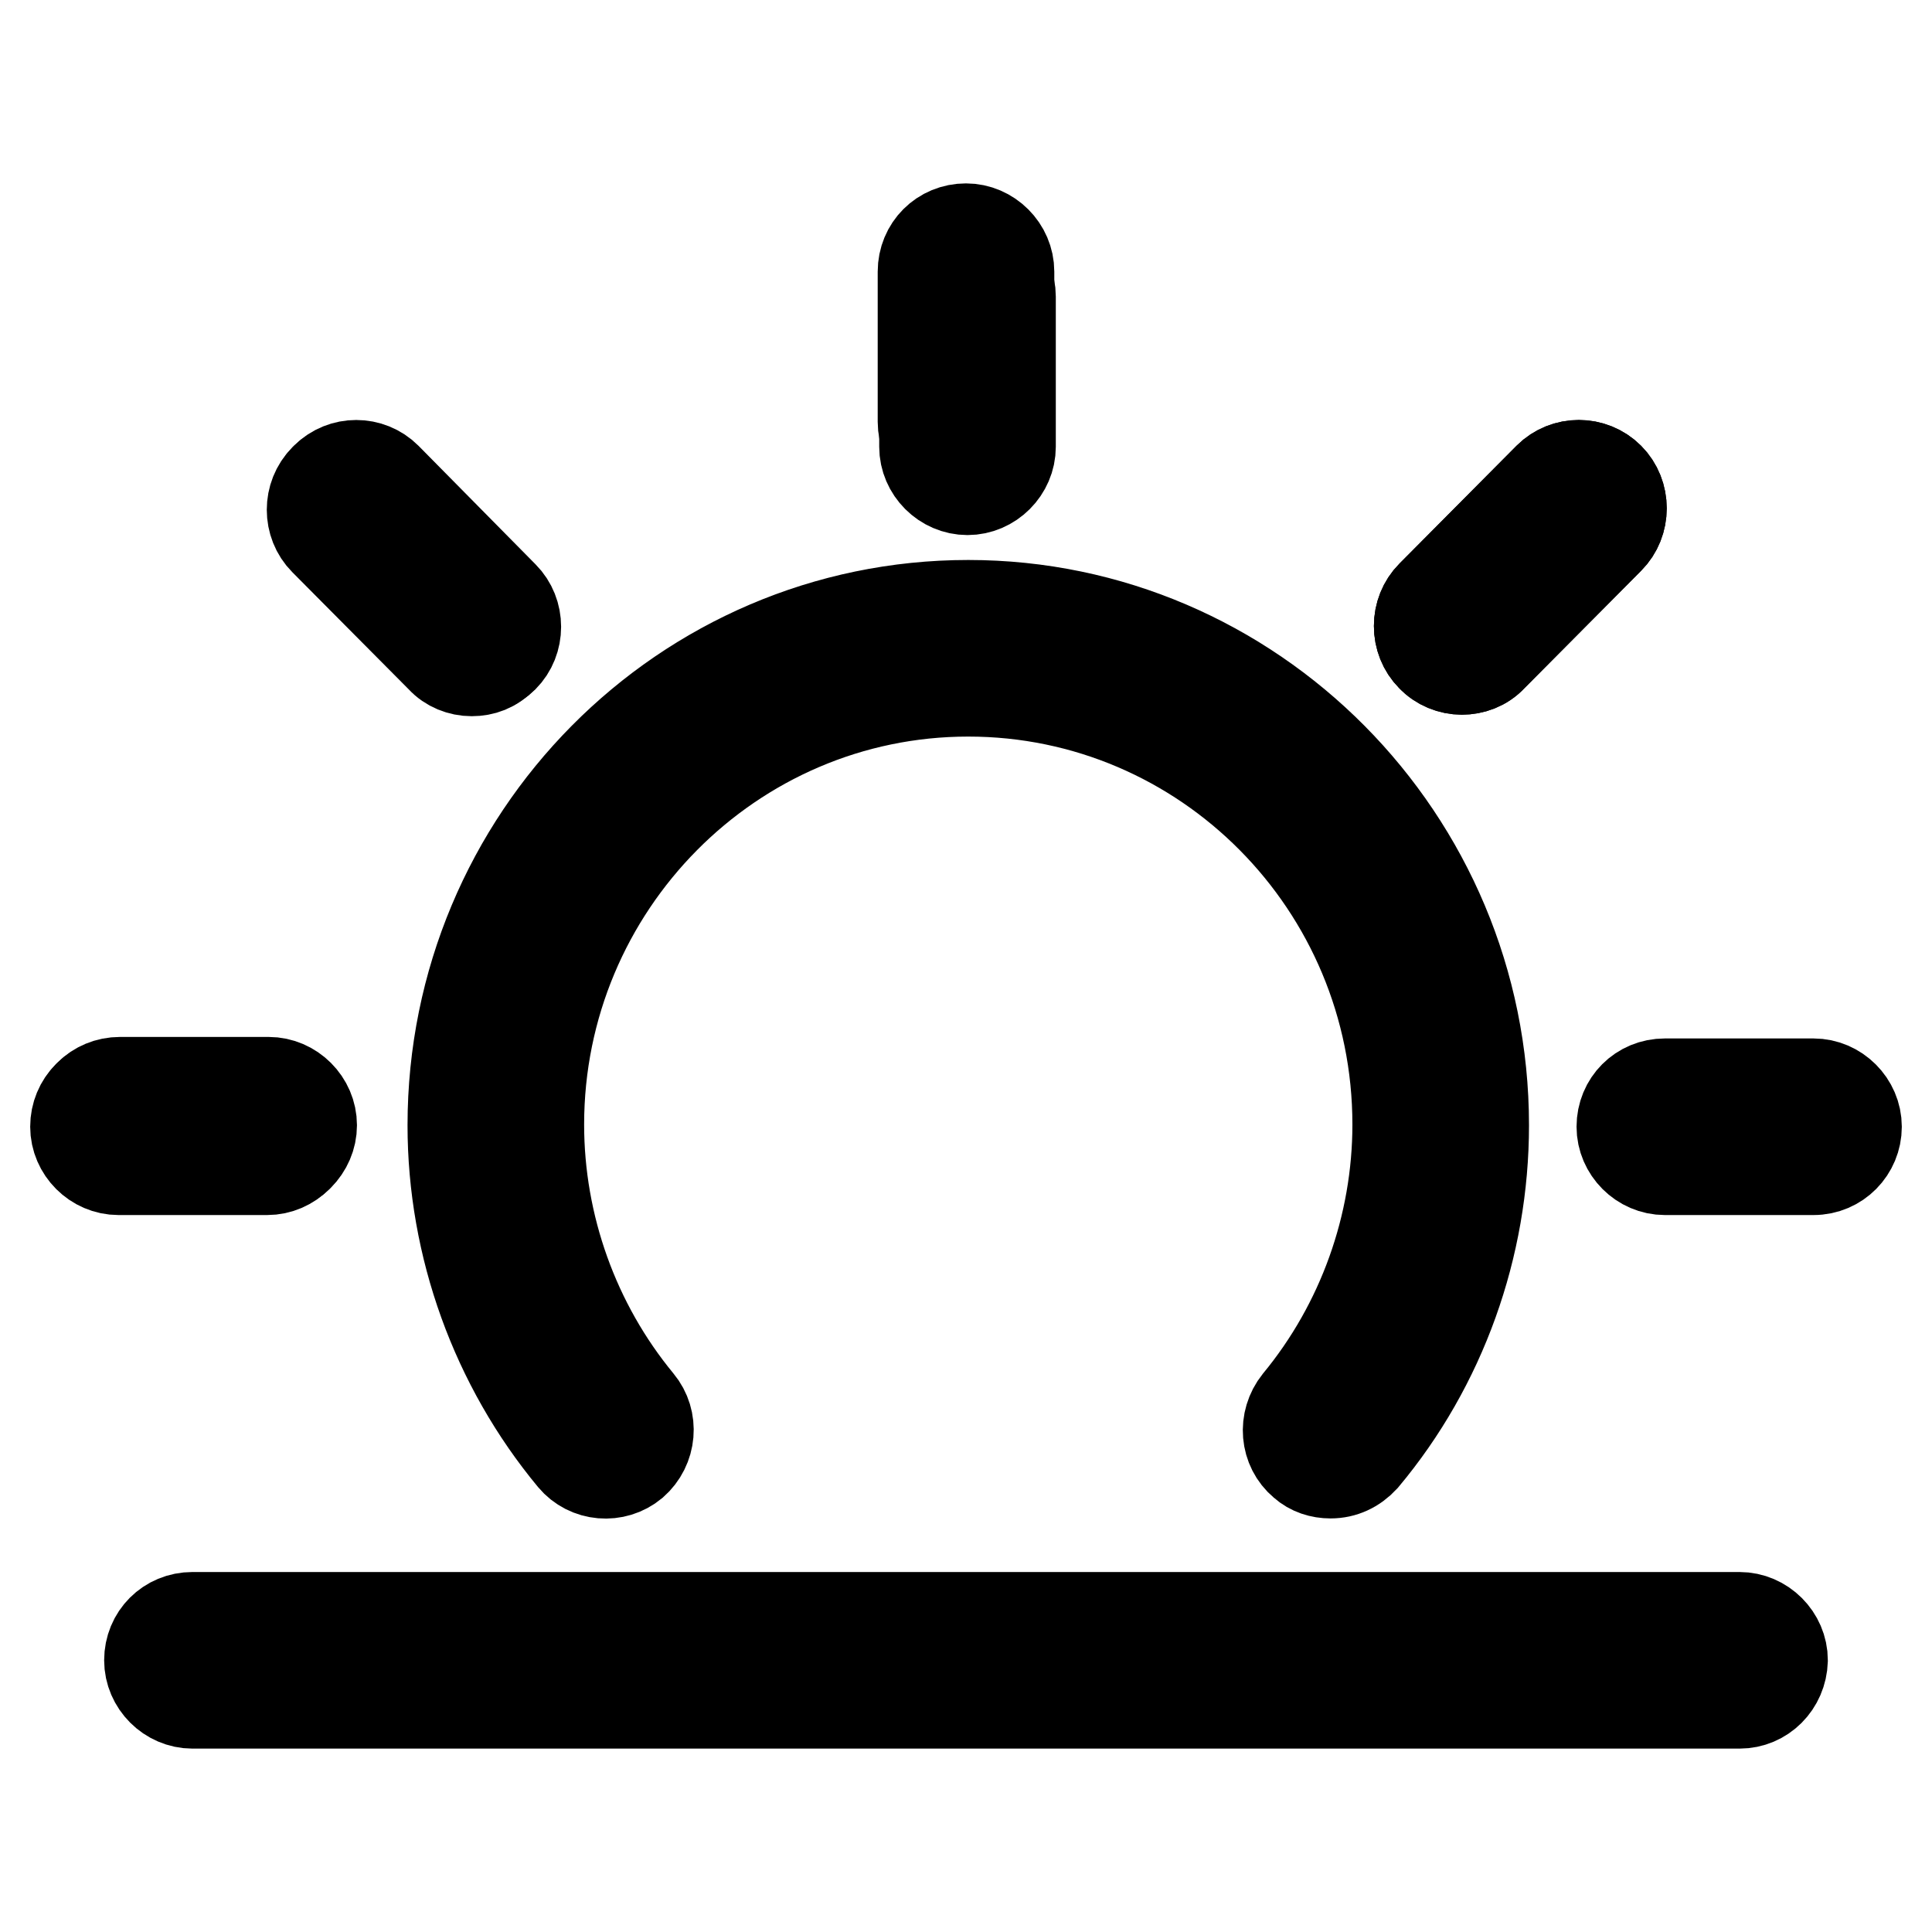 <?xml version="1.0" encoding="utf-8"?>
<!-- Svg Vector Icons : http://www.onlinewebfonts.com/icon -->
<!DOCTYPE svg PUBLIC "-//W3C//DTD SVG 1.1//EN" "http://www.w3.org/Graphics/SVG/1.1/DTD/svg11.dtd">
<svg version="1.1" xmlns="http://www.w3.org/2000/svg" xmlns:xlink="http://www.w3.org/1999/xlink" x="0px" y="0px" viewBox="0 0 256 256" enable-background="new 0 0 256 256" xml:space="preserve">
<g> <path stroke-width="12" fill-opacity="0" stroke="#000000"  d="M176.3,195.2c-1.3,0-2.6-0.4-3.6-1.3c-2.4-2-2.7-5.6-0.7-8.1c8.5-10.3,13.2-23.4,13.2-36.8 c0-31.7-25.5-57.4-56.9-57.4c-31.4,0-56.9,25.8-56.9,57.4c0,13.4,4.7,26.5,13.2,36.8c2,2.4,1.7,6-0.7,8.1c-2.4,2-6,1.7-8-0.7 c-10.2-12.3-15.9-28-15.9-44.1c0-38,30.6-68.9,68.3-68.9c37.6,0,68.3,30.9,68.3,68.9c0,16.1-5.6,31.8-15.9,44.1 C179.5,194.5,178,195.2,176.3,195.2L176.3,195.2z M128.2,64.9c-3.1,0-5.7-2.6-5.7-5.7V39.3c0-3.2,2.5-5.7,5.7-5.7 c3.1,0,5.7,2.6,5.7,5.7v19.9C133.9,62.3,131.3,64.9,128.2,64.9z M35.6,154.8H15.9c-3.1,0-5.7-2.6-5.7-5.7c0-3.2,2.5-5.7,5.7-5.7 h19.7c3.1,0,5.7,2.6,5.7,5.7C41.3,152.2,38.7,154.8,35.6,154.8z M62.7,88.7c-1.5,0-2.9-0.6-4-1.7L43.2,71.4c-2.2-2.2-2.2-5.9,0-8.1 c2.2-2.2,5.8-2.2,8,0L66.7,79c2.2,2.2,2.2,5.9,0,8.1C65.7,88.1,64.2,88.7,62.7,88.7z M193.7,88.7c-1.5,0-3-0.6-4-1.7 c-2.2-2.2-2.2-5.9,0-8.1l15.5-15.6c2.2-2.2,5.8-2.2,8,0c2.2,2.2,2.2,5.9,0,8.1l-15.5,15.6C196.6,88.2,195.1,88.7,193.7,88.7z"/> <path stroke-width="12" fill-opacity="0" stroke="#000000"  d="M193.7,88.7c-1.4,0-2.9-0.6-4-1.7c-2.2-2.2-2.2-5.9,0-8.1l15.5-15.6c2.2-2.2,5.8-2.2,8,0 c2.2,2.2,2.2,5.9,0,8.1l-15.5,15.6C196.6,88.2,195.1,88.7,193.7,88.7z M62.5,88.9c-1.5,0-3-0.6-4-1.7L43,71.6 c-2.2-2.2-2.2-5.9,0-8.1c2.2-2.2,5.8-2.2,8,0l15.5,15.6c2.2,2.2,2.2,5.9,0,8.1C65.4,88.4,64,88.9,62.5,88.9z M128,61.6 c-3.1,0-5.7-2.6-5.7-5.7V36c0-3.2,2.5-5.7,5.7-5.7c3.1,0,5.7,2.6,5.7,5.7v19.9C133.7,59,131.1,61.6,128,61.6z M35.4,155H15.7 c-3.1,0-5.7-2.6-5.7-5.7c0-3.2,2.5-5.7,5.7-5.7h19.7c3.1,0,5.7,2.6,5.7,5.7C41.1,152.4,38.5,155,35.4,155z M240.3,155h-19.7 c-3.1,0-5.7-2.6-5.7-5.7c0-3.2,2.5-5.7,5.7-5.7h19.7c3.1,0,5.7,2.6,5.7,5.7C246,152.4,243.5,155,240.3,155z M230.5,225.7h-205 c-3.1,0-5.7-2.6-5.7-5.7c0-3.2,2.5-5.7,5.7-5.7h205c3.1,0,5.7,2.6,5.7,5.7C236.1,223.2,233.6,225.7,230.5,225.7z"/></g>
</svg>